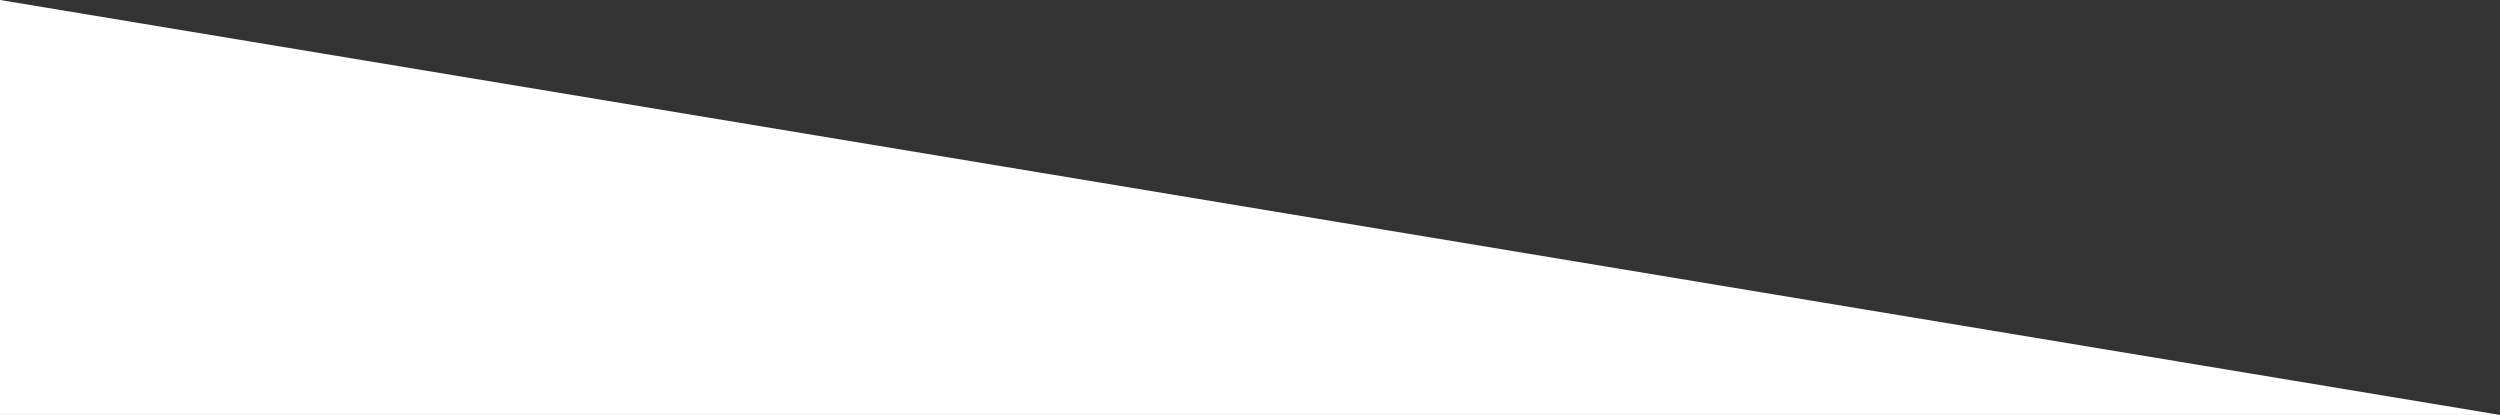 <?xml version="1.0" encoding="UTF-8"?> <svg xmlns="http://www.w3.org/2000/svg" width="1199" height="199" viewBox="0 0 1199 199" fill="none"><rect x="0" y="0" width="1199" height="199" fill="#333333" stroke="none"/> <path d="M1199 199H0V0L1199 199Z" fill="white"></path> </svg> 